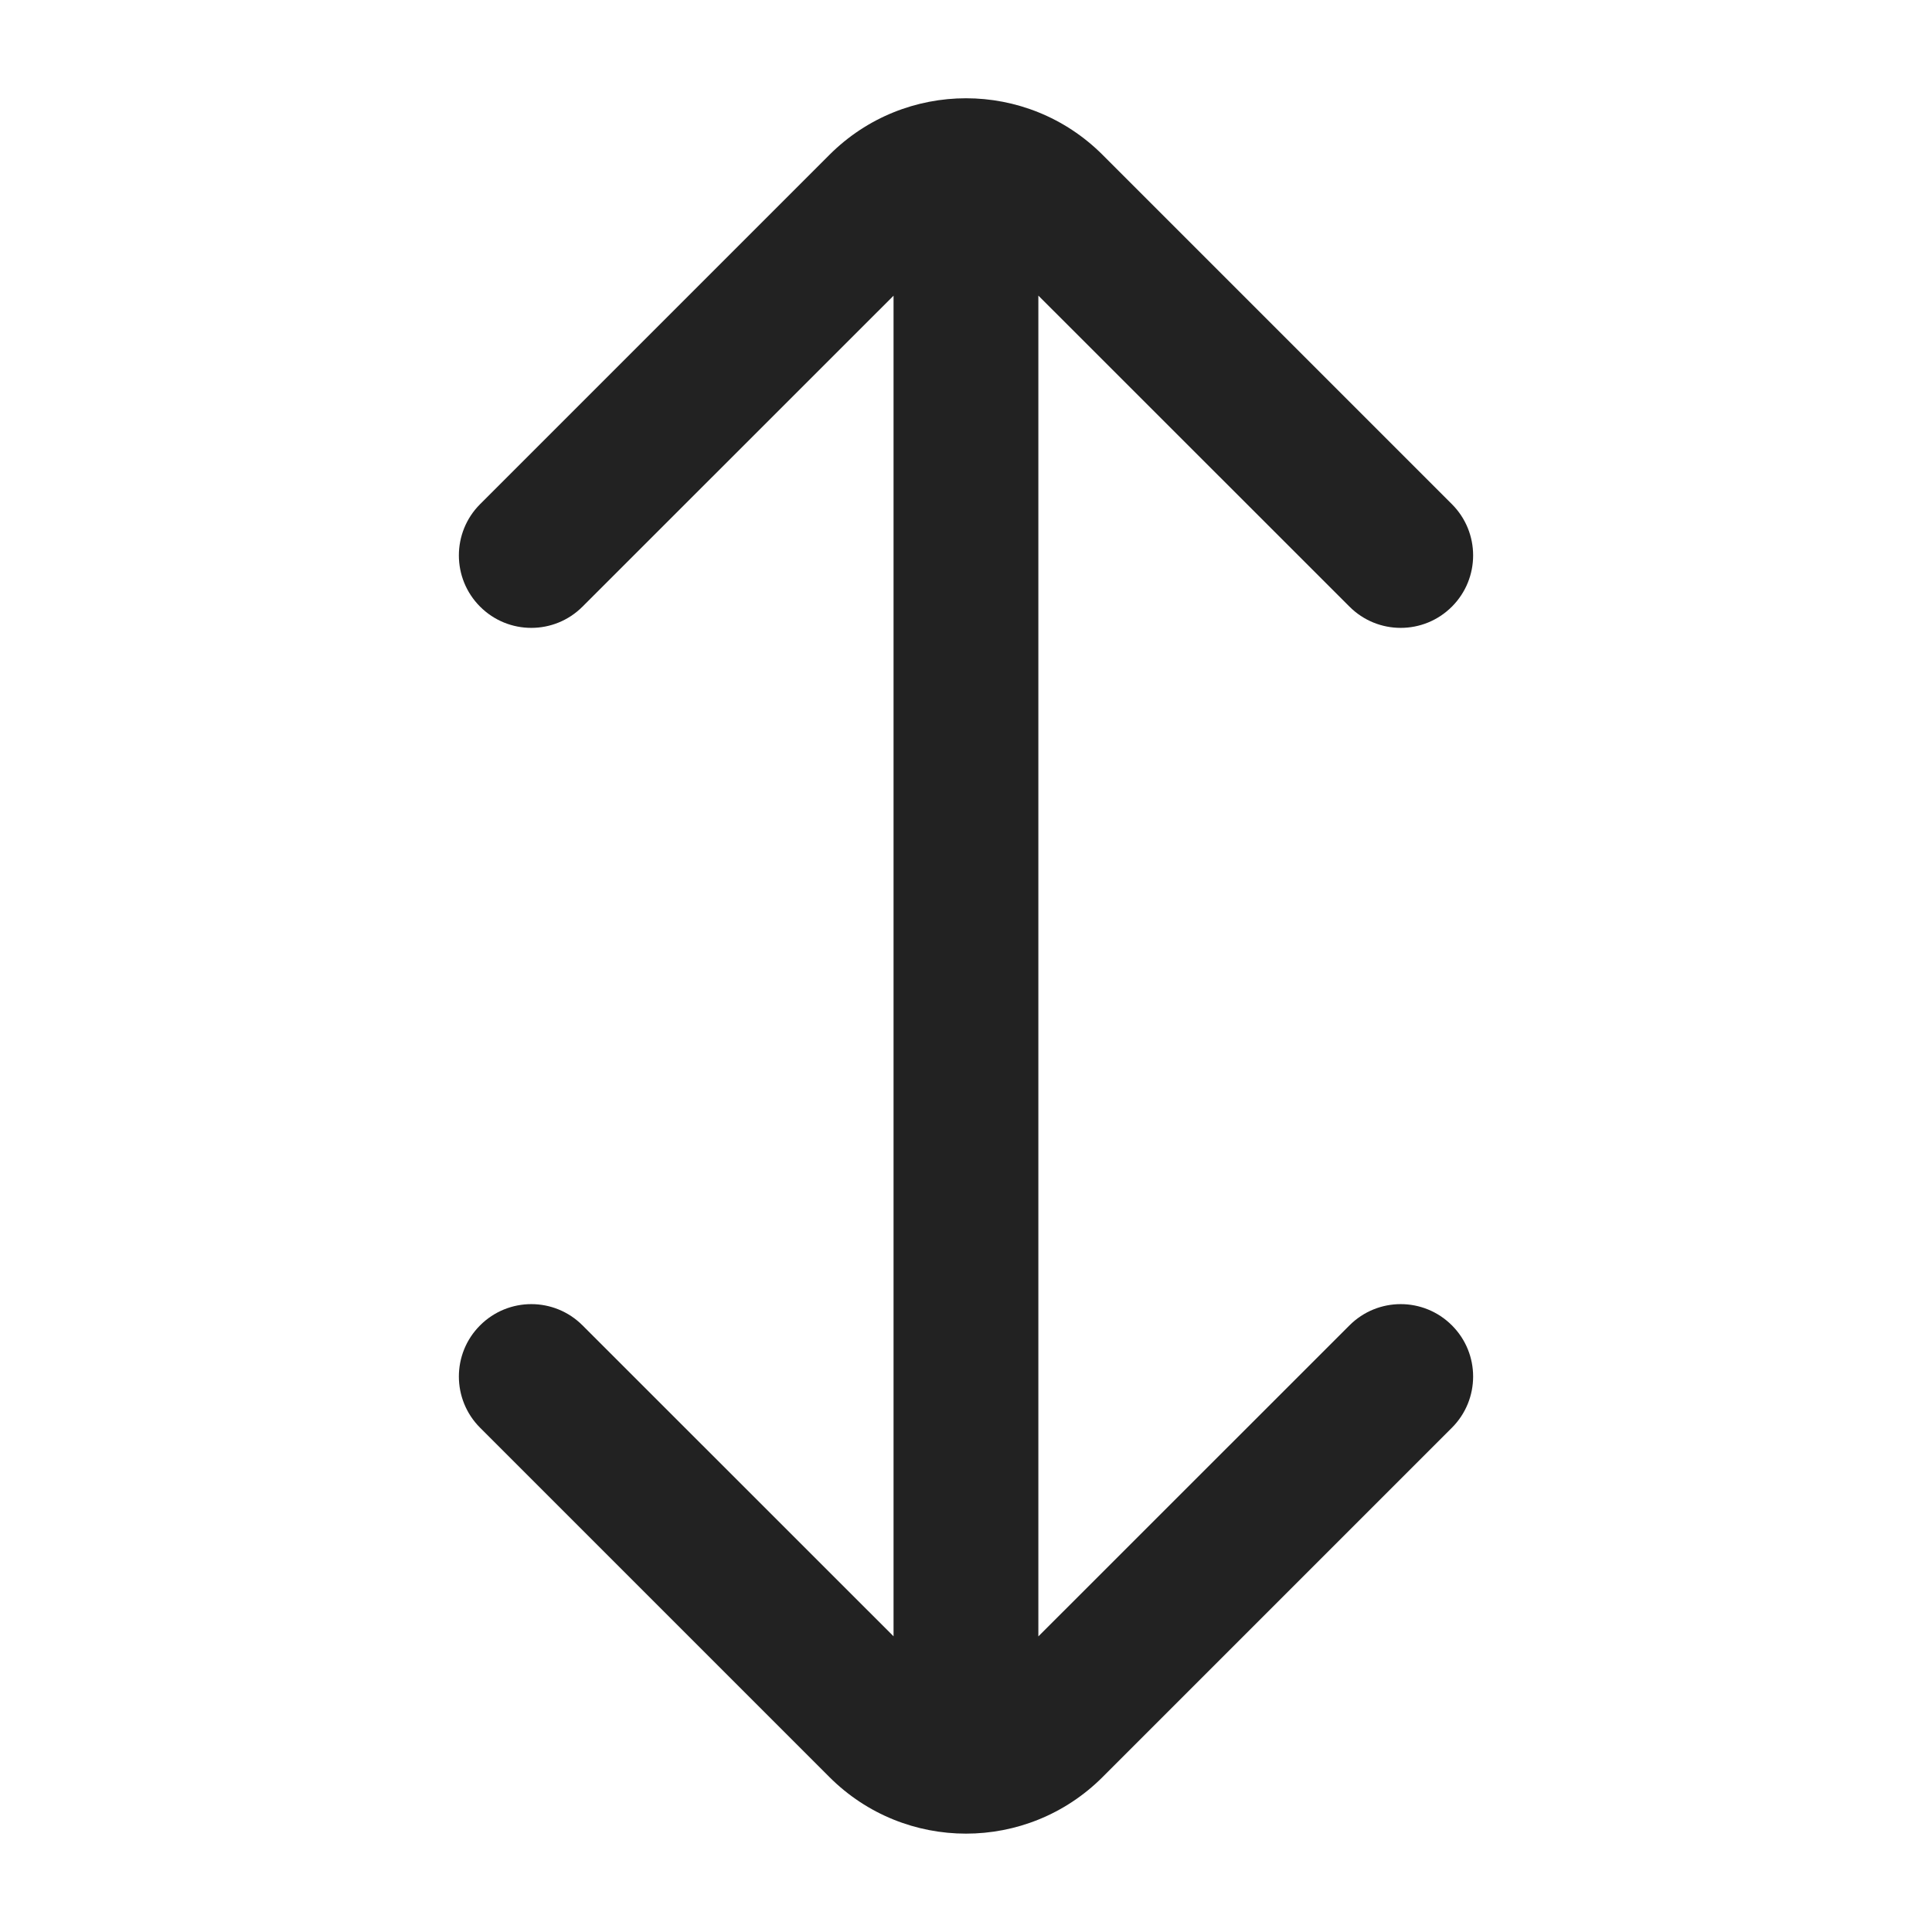 <svg width="20" height="20" viewBox="0 0 20 20" fill="none" xmlns="http://www.w3.org/2000/svg">
<path d="M9.25 3.061L6.03 6.28C5.737 6.573 5.263 6.573 4.97 6.28C4.677 5.987 4.677 5.512 4.97 5.219L8.586 1.603C9.367 0.822 10.633 0.822 11.414 1.603L15.03 5.219C15.323 5.512 15.323 5.987 15.03 6.28C14.737 6.573 14.263 6.573 13.97 6.28L10.749 3.06L10.749 16.94L13.97 13.72C14.263 13.427 14.737 13.427 15.03 13.72C15.323 14.012 15.323 14.487 15.03 14.78L11.414 18.396C10.633 19.177 9.367 19.177 8.586 18.396L4.97 14.78C4.677 14.487 4.677 14.012 4.97 13.72C5.263 13.427 5.737 13.427 6.03 13.72L9.25 16.939L9.25 3.061Z" fill="#222222"/>
</svg>
